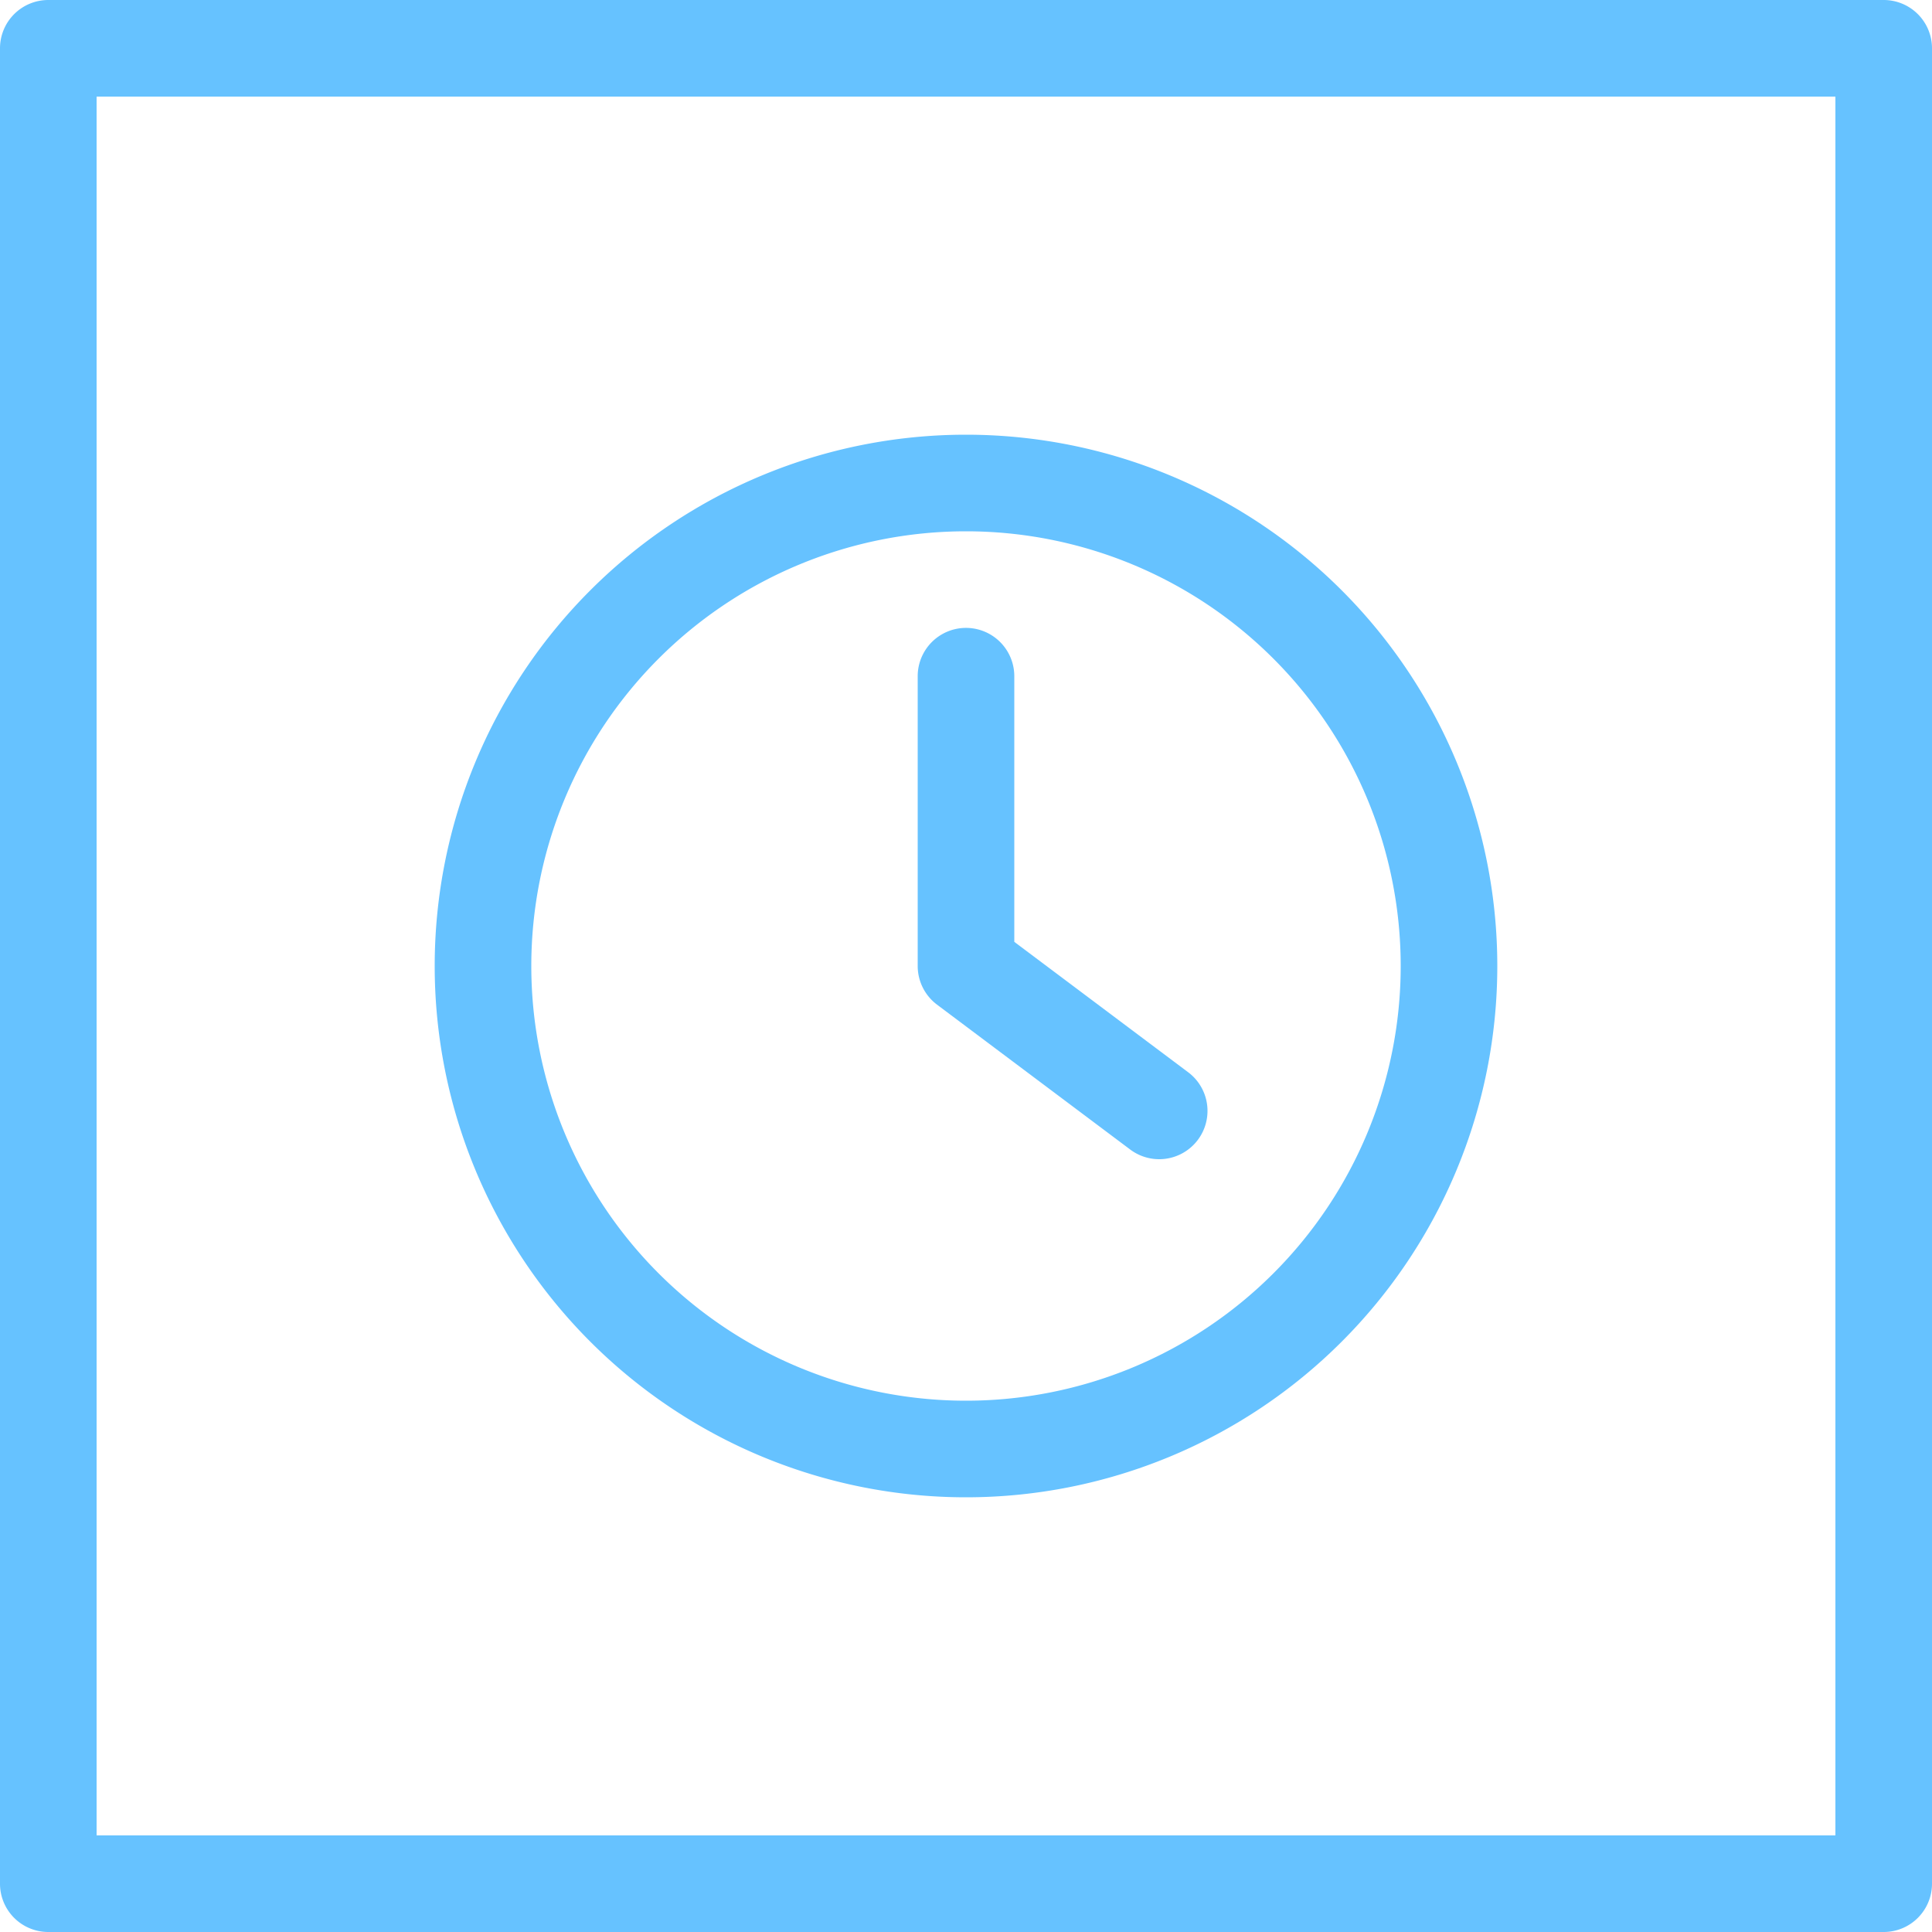 <svg xmlns="http://www.w3.org/2000/svg" viewBox="0 0 40 40"><defs><style>.cls-1{fill:#66c2ff;}</style></defs><title>value-bar-icon-5</title><g id="Layer_2" data-name="Layer 2"><g id="Layer_1-2" data-name="Layer 1"><path class="cls-1" d="M39,0H1A1,1,0,0,0,0,1V39a1,1,0,0,0,1,1H39a1,1,0,0,0,1-1V1A1,1,0,0,0,39,0ZM38,38H2V2H38ZM20,31A11,11,0,1,0,9,20,11,11,0,0,0,20,31Zm0-20a9,9,0,1,1-9,9A9,9,0,0,1,20,11Zm-.6,9.8A1,1,0,0,1,19,20V14a1,1,0,0,1,2,0v5.5l3.6,2.7a1,1,0,0,1,.2,1.4,1,1,0,0,1-.8.4,1,1,0,0,1-.6-.2Z"/></g></g></svg>